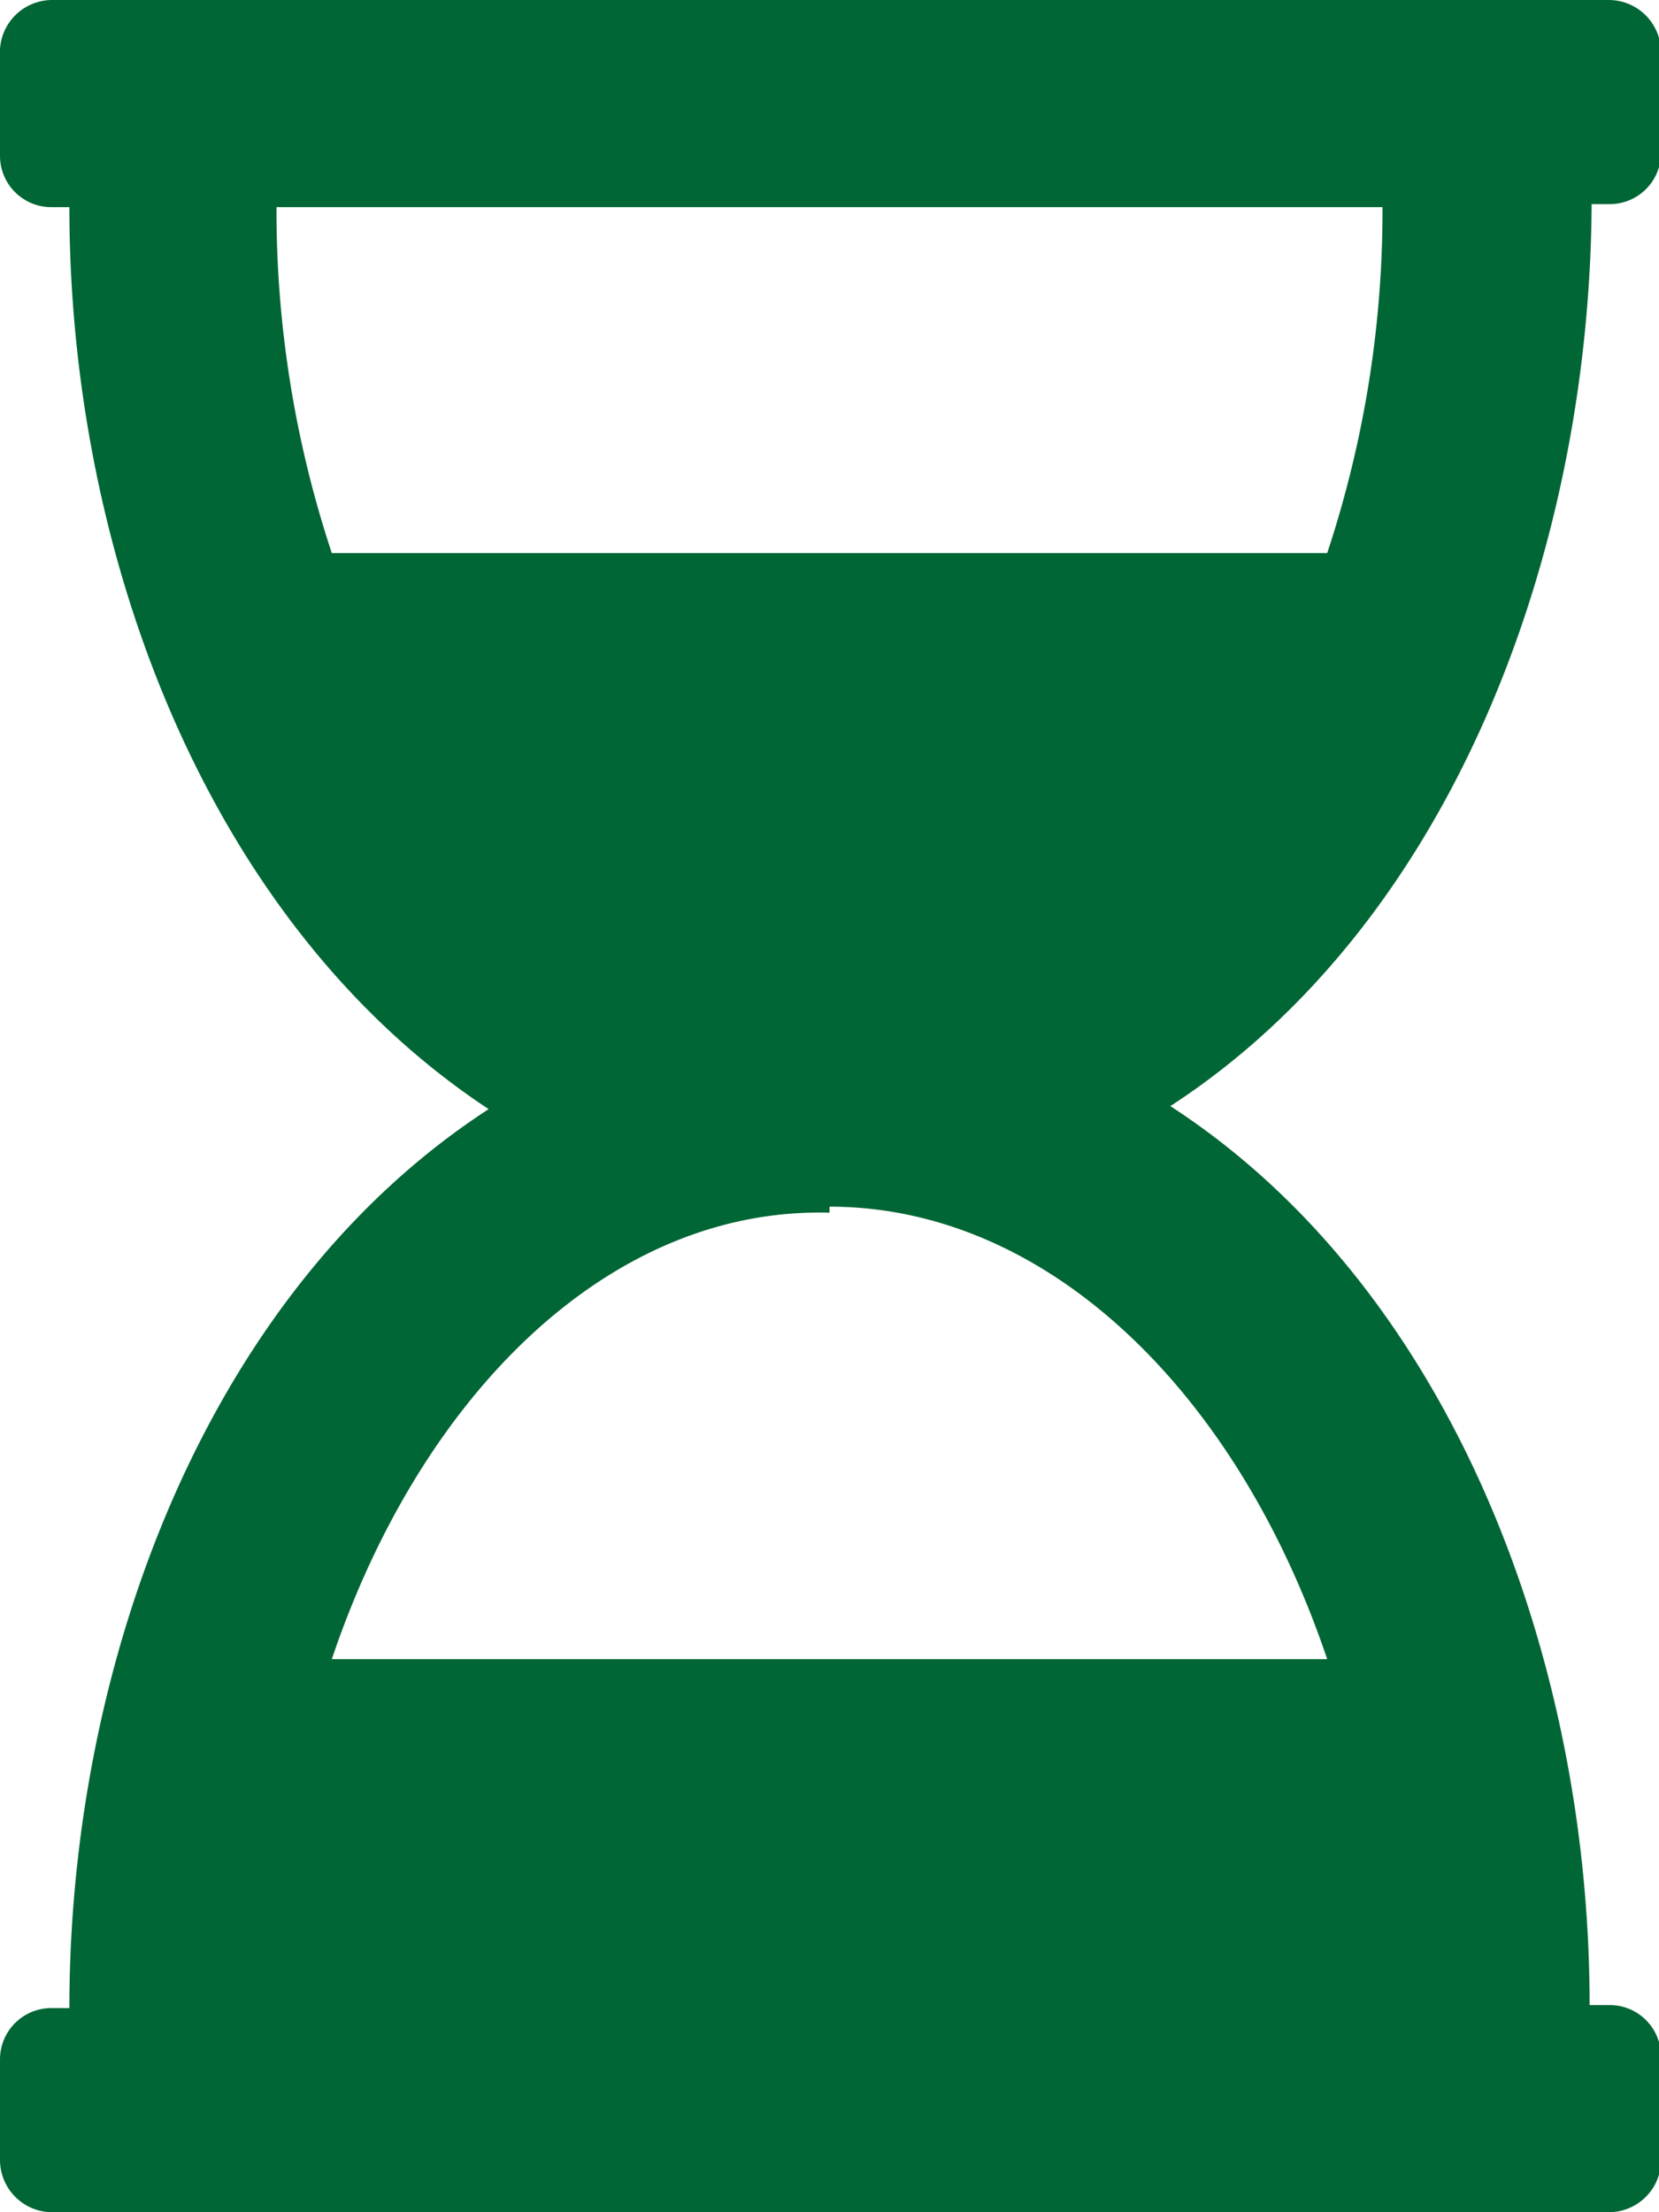 <svg xmlns="http://www.w3.org/2000/svg" viewBox="0 0 16.5 22"><defs><style>.cls-1{fill:#006635;}</style></defs><title>emucu-wait</title><g id="Layer_2" data-name="Layer 2"><g id="Layer_1-2" data-name="Layer 1"><path class="cls-1" d="M11.64,11c2.79,1.81,4.17,5.48,4.17,8.94H16a.51.51,0,0,1,.52.51v1A.52.52,0,0,1,16,22H.52A.52.52,0,0,1,0,21.48v-1a.51.51,0,0,1,.52-.51H.69c0-3.44,1.37-7.12,4.17-8.94C2.07,9.19.69,5.52.69,2.06H.52A.51.51,0,0,1,0,1.55v-1A.52.52,0,0,1,.52,0H16a.52.52,0,0,1,.52.52v1a.51.51,0,0,1-.52.51h-.17C15.81,5.5,14.44,9.18,11.64,11ZM2.75,2.06A10.83,10.83,0,0,0,3.3,5.5h9.9a10.83,10.83,0,0,0,.55-3.44Zm5.5,10C6.07,12,4.19,13.86,3.3,16.5h9.9C12.31,13.86,10.43,12,8.25,12Z"/></g></g></svg>